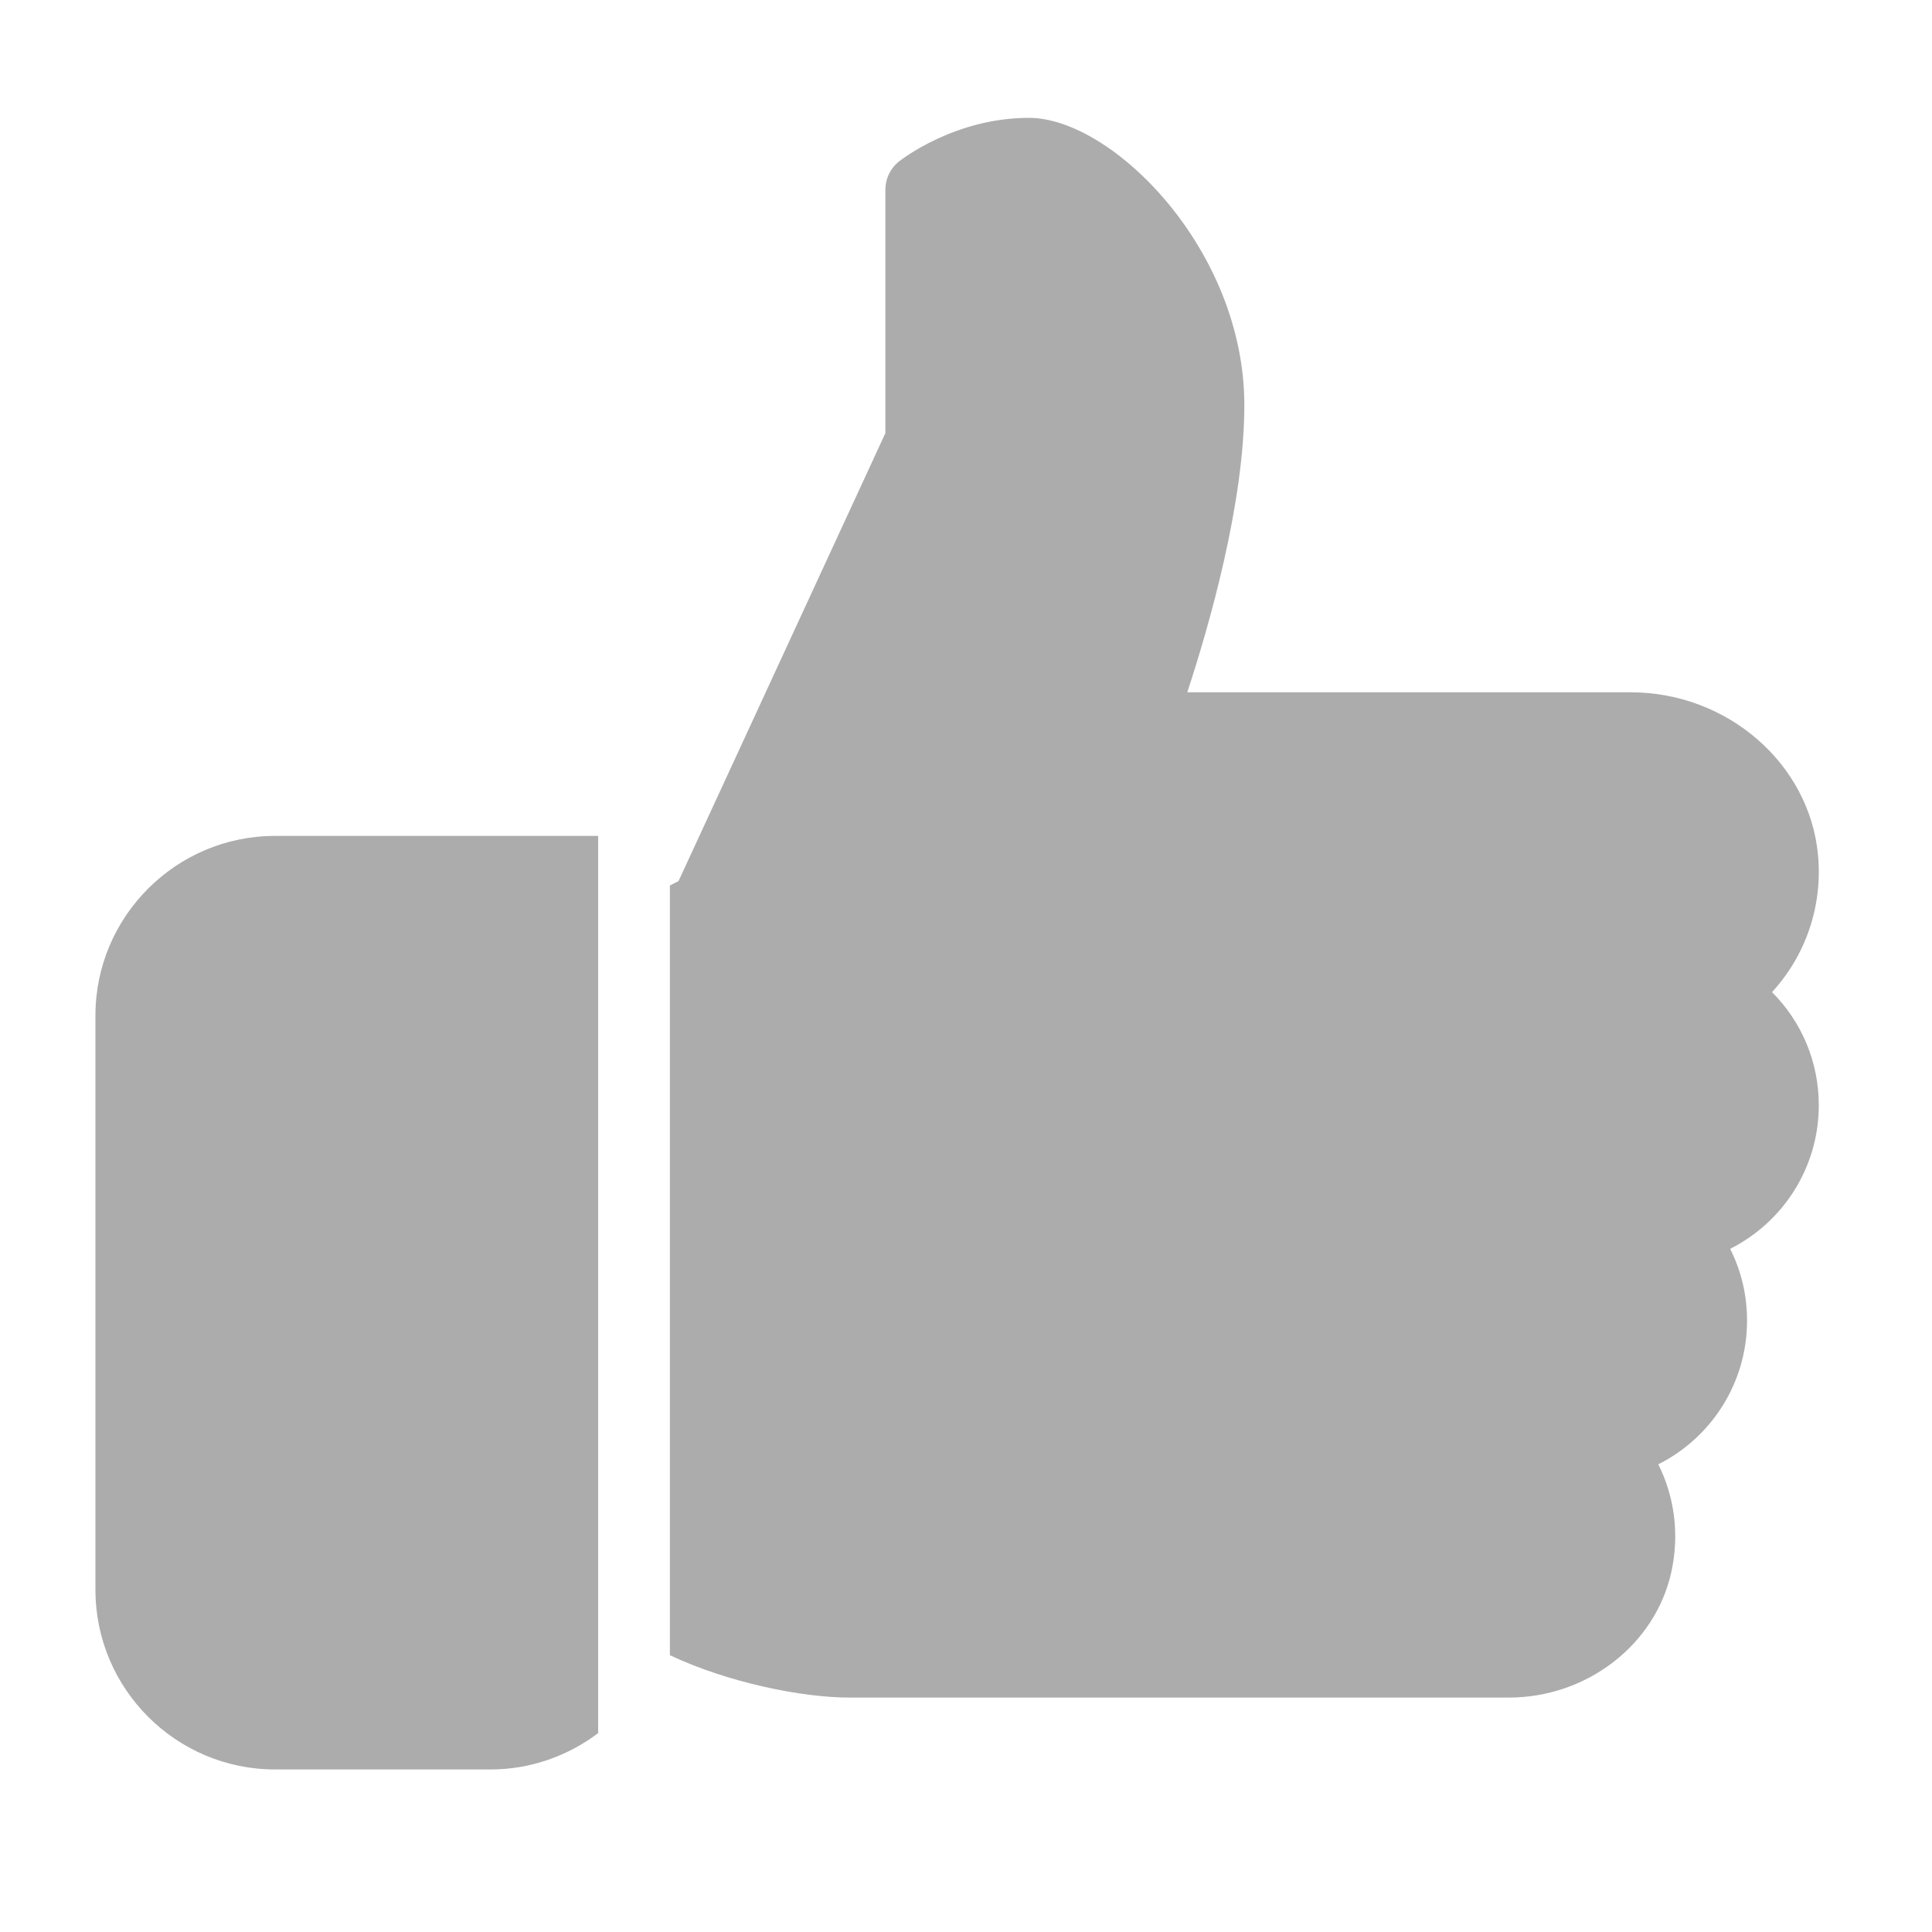 <svg width="15" height="15" viewBox="0 0 15 15" fill="none" xmlns="http://www.w3.org/2000/svg">
<g clip-path="url(#clip0)">
<path d="M2.135 6.49C1.367 6.49 0.741 7.116 0.741 7.884V12.344C0.741 13.112 1.367 13.738 2.135 13.738H3.808C4.121 13.738 4.41 13.632 4.644 13.456V6.49H2.135Z" fill="#ACACAC"/>
<path d="M14.121 8.581C14.121 8.246 13.989 7.934 13.758 7.703C14.019 7.418 14.152 7.036 14.115 6.639C14.05 5.93 13.412 5.375 12.661 5.375H9.218C9.388 4.857 9.661 3.908 9.661 3.145C9.661 1.936 8.634 0.915 7.989 0.915C7.41 0.915 6.996 1.241 6.978 1.255C6.912 1.308 6.874 1.388 6.874 1.473V3.363L5.268 6.841L5.201 6.875V12.851C5.655 13.065 6.229 13.18 6.595 13.18H11.713C12.32 13.18 12.851 12.771 12.976 12.206C13.04 11.916 13.002 11.623 12.875 11.369C13.287 11.162 13.564 10.737 13.564 10.253C13.564 10.056 13.519 9.867 13.433 9.696C13.845 9.488 14.121 9.064 14.121 8.581Z" fill="#ACACAC"/>
</g>
<defs>
<clipPath id="clip0">
<rect width="13.38" height="13.38" fill="white" transform="translate(0.741 0.637)"/>
</clipPath>
</defs>
</svg>
